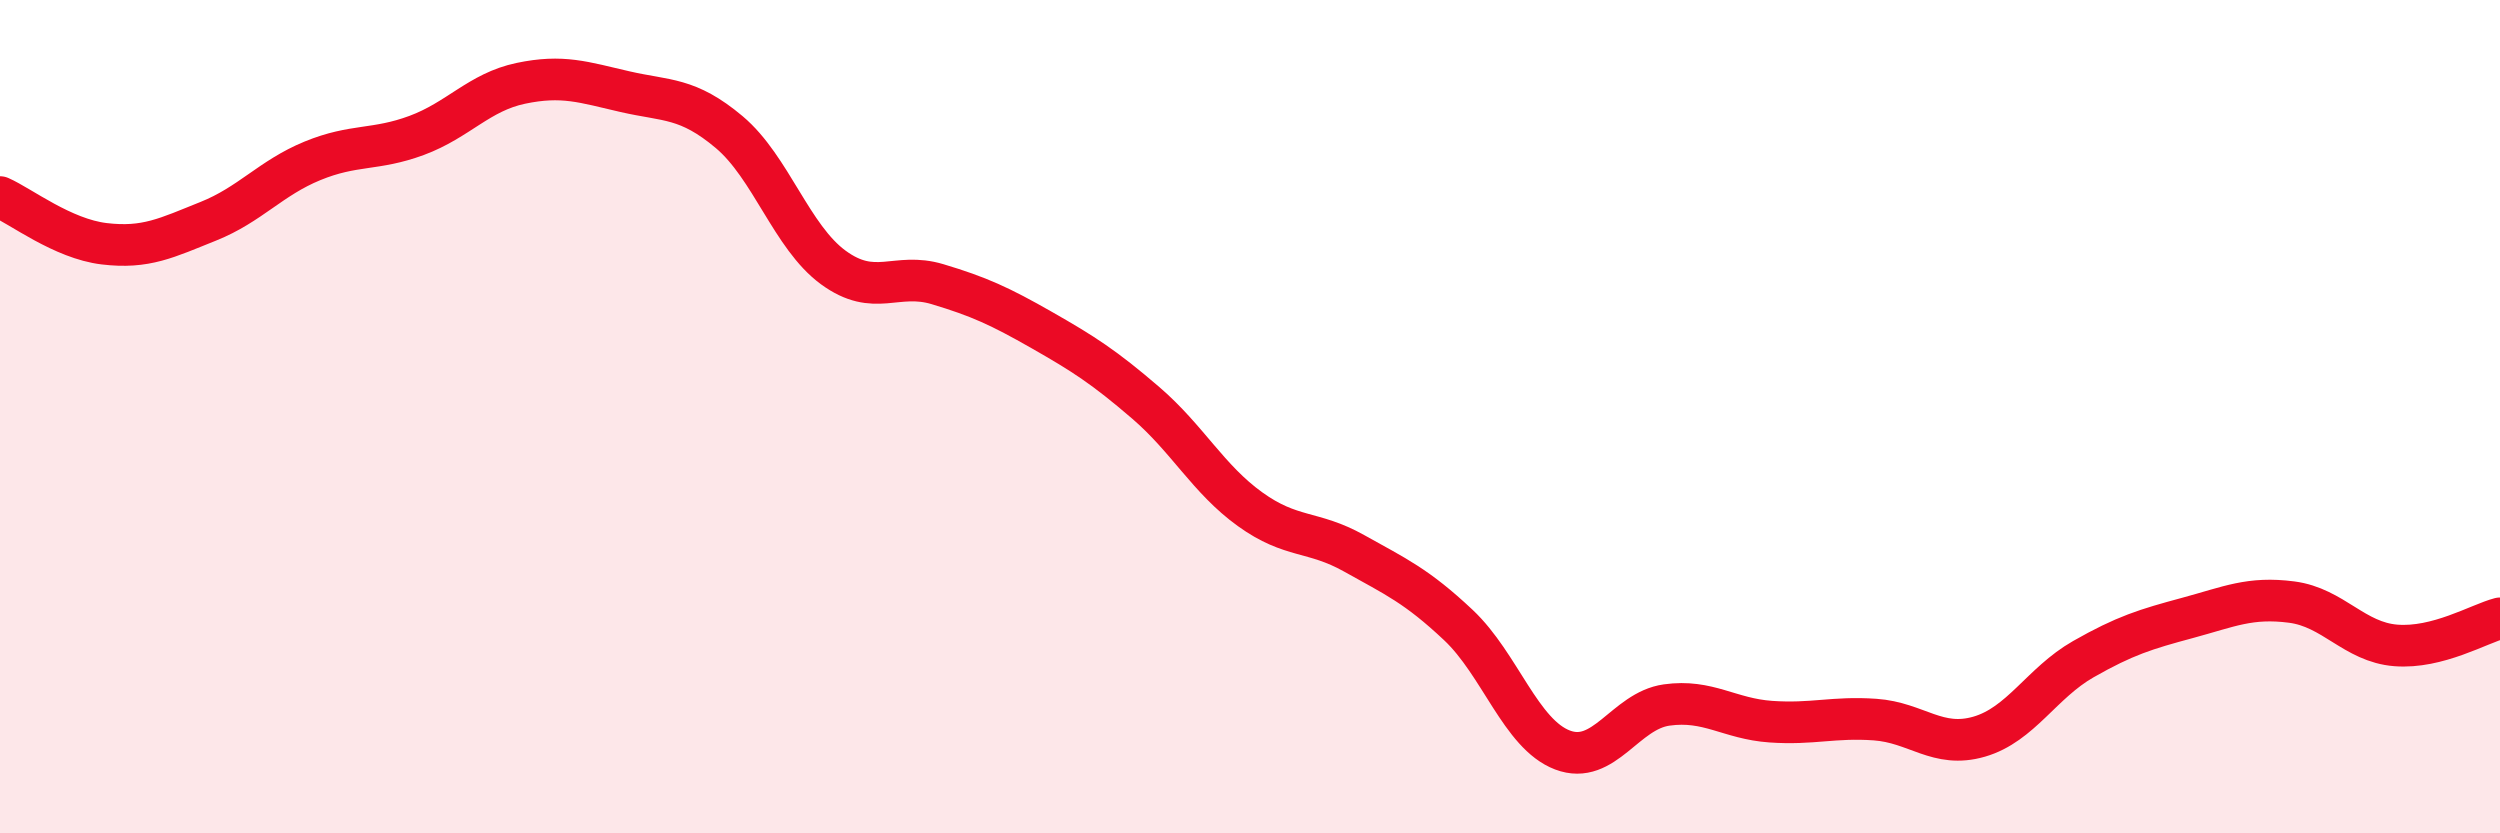 
    <svg width="60" height="20" viewBox="0 0 60 20" xmlns="http://www.w3.org/2000/svg">
      <path
        d="M 0,4.73 C 0.5,4.95 1.5,5.73 2.5,5.85 C 3.5,5.97 4,5.71 5,5.31 C 6,4.91 6.5,4.27 7.5,3.86 C 8.5,3.45 9,3.62 10,3.25 C 11,2.88 11.5,2.21 12.5,2 C 13.5,1.79 14,1.97 15,2.2 C 16,2.43 16.5,2.33 17.5,3.17 C 18.5,4.01 19,5.69 20,6.42 C 21,7.15 21.5,6.52 22.5,6.82 C 23.5,7.12 24,7.35 25,7.92 C 26,8.49 26.5,8.81 27.5,9.67 C 28.5,10.53 29,11.5 30,12.22 C 31,12.94 31.5,12.72 32.5,13.28 C 33.5,13.84 34,14.06 35,15 C 36,15.94 36.5,17.62 37.5,18 C 38.5,18.38 39,17.06 40,16.92 C 41,16.78 41.5,17.25 42.5,17.32 C 43.5,17.39 44,17.2 45,17.27 C 46,17.34 46.5,17.97 47.5,17.68 C 48.5,17.39 49,16.39 50,15.82 C 51,15.25 51.5,15.1 52.5,14.83 C 53.5,14.56 54,14.32 55,14.45 C 56,14.58 56.5,15.41 57.5,15.49 C 58.5,15.57 59.5,14.97 60,14.84L60 20L0 20Z"
        fill="#EB0A25"
        opacity="0.1"
        stroke-linecap="round"
        stroke-linejoin="round"
      />
      <path
        d="M 0,4.73 C 0.5,4.95 1.5,5.73 2.5,5.85 C 3.5,5.97 4,5.71 5,5.31 C 6,4.91 6.5,4.27 7.5,3.86 C 8.5,3.45 9,3.62 10,3.25 C 11,2.88 11.5,2.21 12.5,2 C 13.5,1.79 14,1.97 15,2.2 C 16,2.43 16.5,2.33 17.5,3.17 C 18.5,4.01 19,5.69 20,6.42 C 21,7.15 21.5,6.52 22.5,6.82 C 23.5,7.12 24,7.35 25,7.92 C 26,8.49 26.5,8.81 27.5,9.67 C 28.5,10.53 29,11.5 30,12.22 C 31,12.94 31.5,12.72 32.5,13.28 C 33.5,13.84 34,14.06 35,15 C 36,15.94 36.5,17.62 37.5,18 C 38.5,18.38 39,17.06 40,16.92 C 41,16.78 41.5,17.25 42.5,17.32 C 43.5,17.39 44,17.2 45,17.27 C 46,17.34 46.5,17.97 47.5,17.68 C 48.5,17.39 49,16.39 50,15.82 C 51,15.25 51.5,15.1 52.5,14.83 C 53.5,14.56 54,14.32 55,14.45 C 56,14.58 56.5,15.41 57.5,15.49 C 58.5,15.57 59.5,14.97 60,14.84"
        stroke="#EB0A25"
        stroke-width="1"
        fill="none"
        stroke-linecap="round"
        stroke-linejoin="round"
      />
    </svg>
  